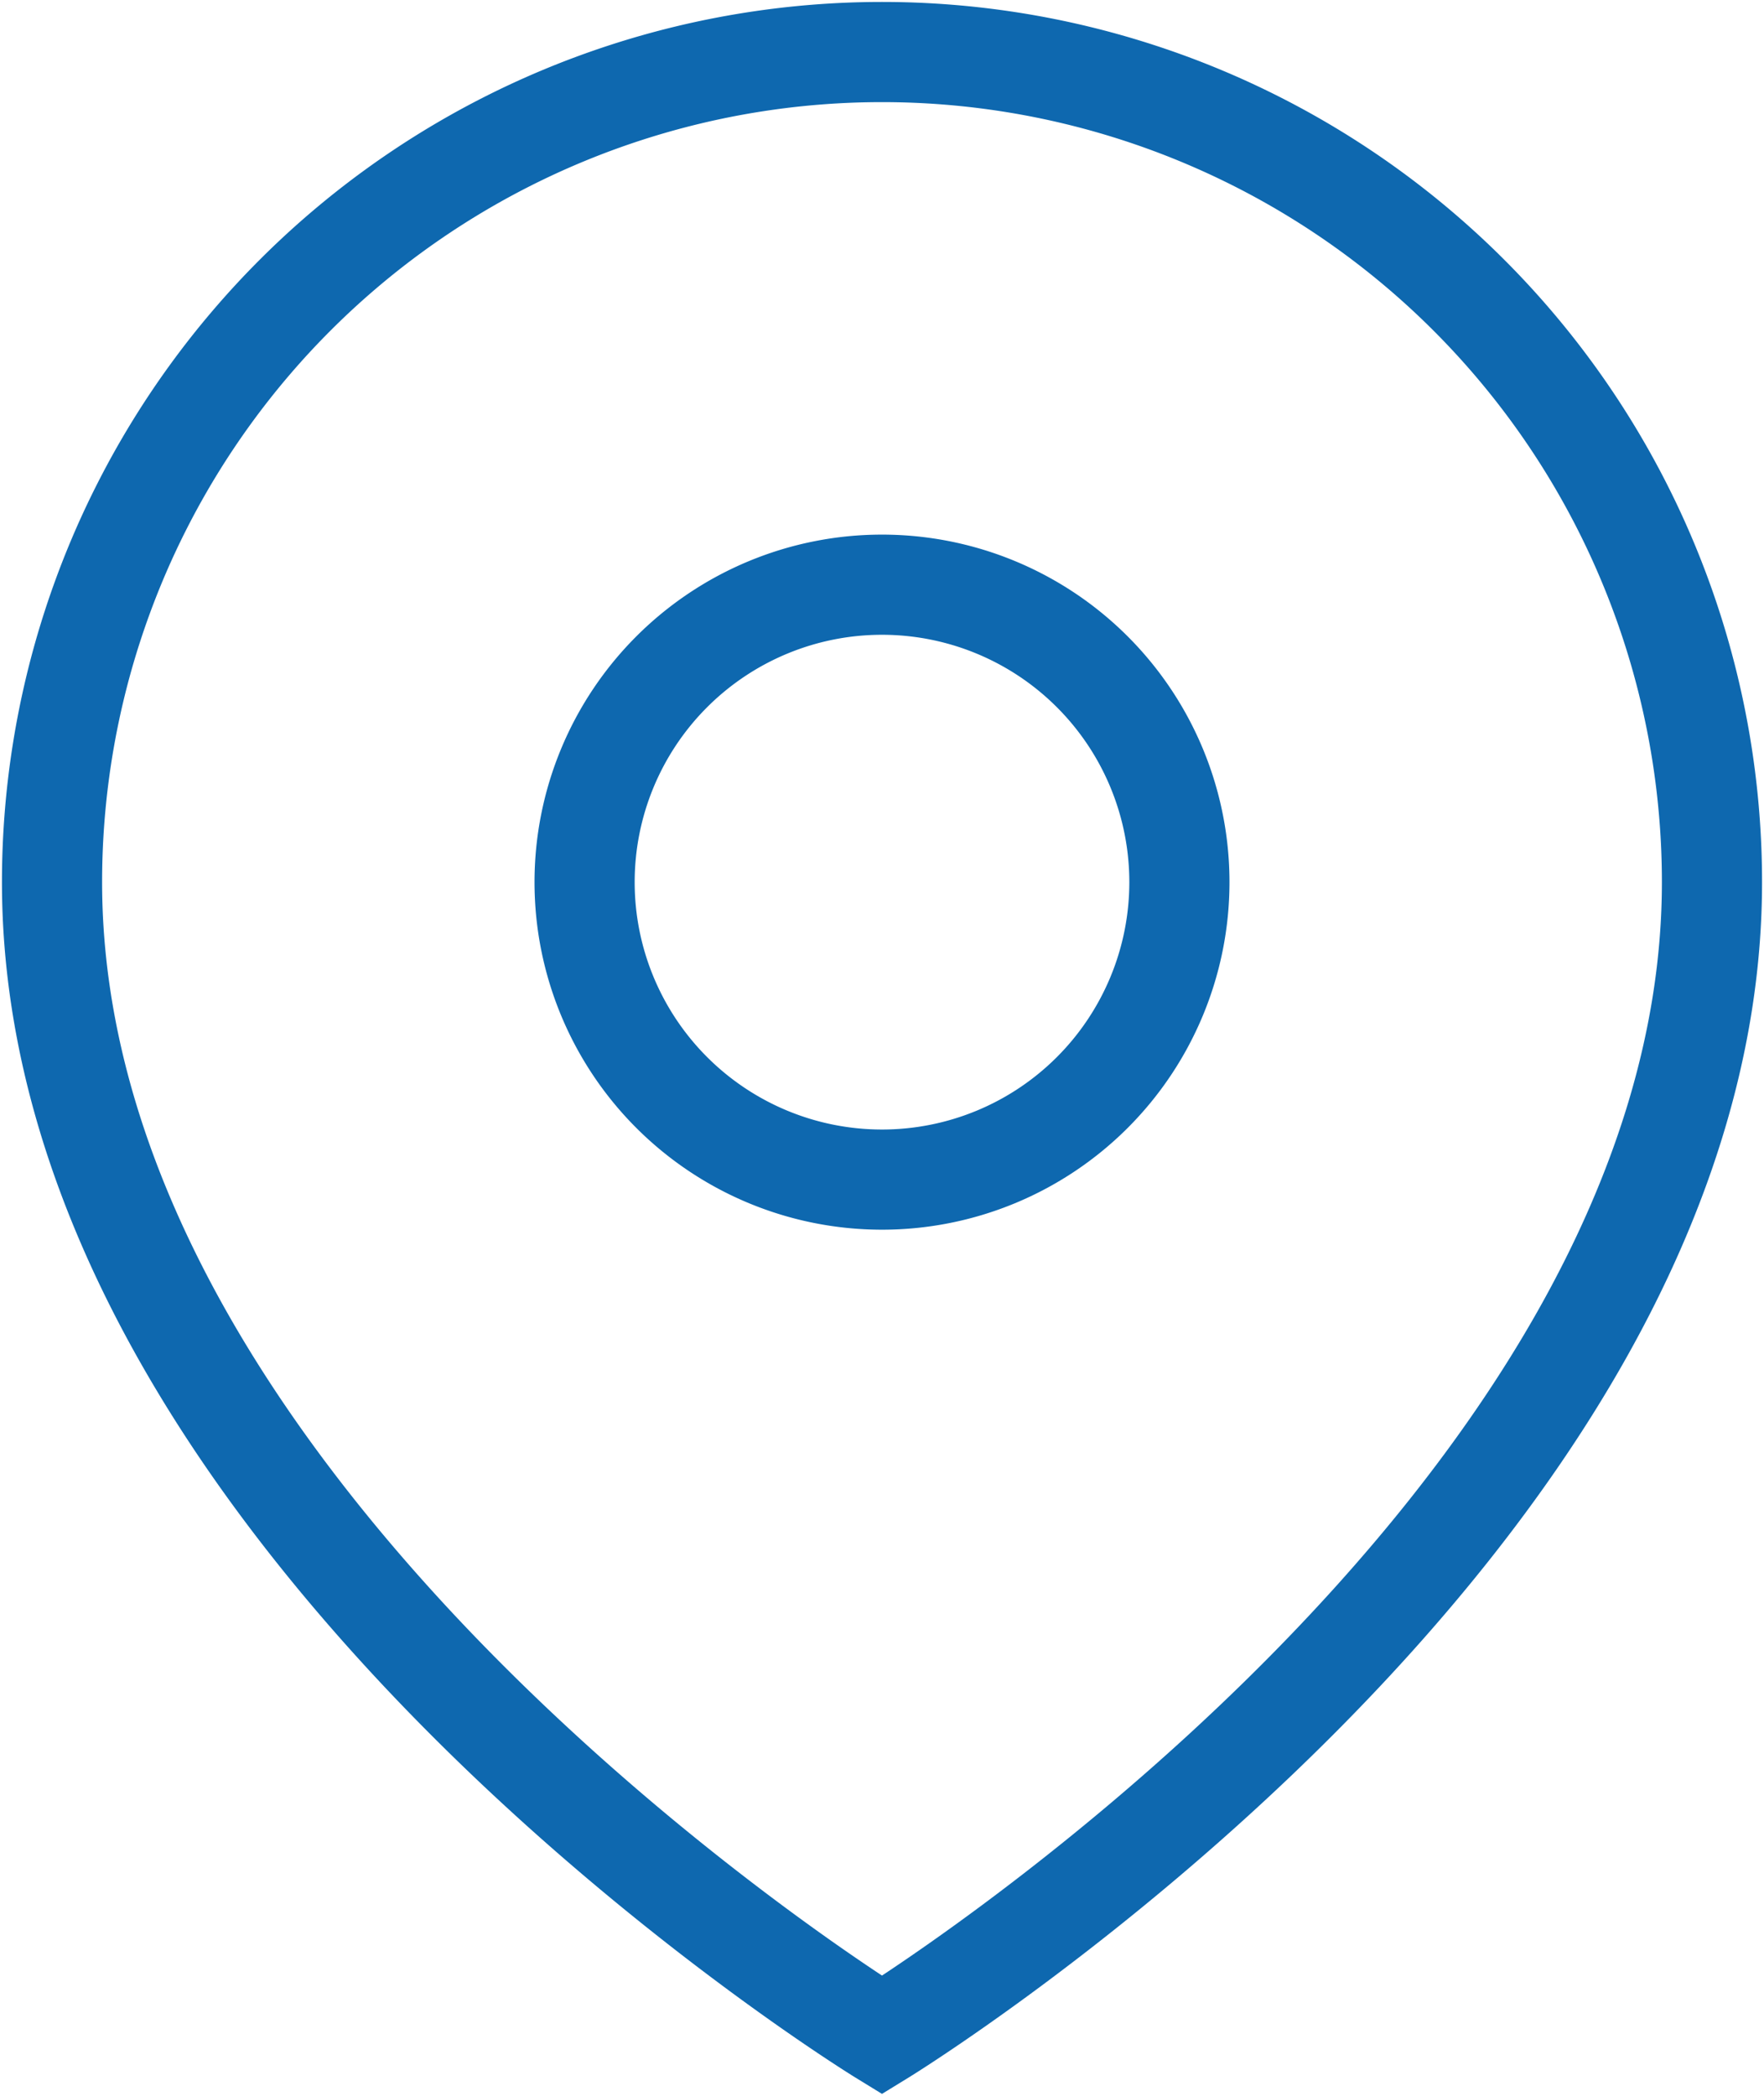 <svg id="Group_22435" data-name="Group 22435" xmlns="http://www.w3.org/2000/svg" xmlns:xlink="http://www.w3.org/1999/xlink" width="35.226" height="41.852" viewBox="0 0 35.226 41.852">
  <defs>
    <clipPath id="clip-path">
      <rect id="Rectangle_4604" data-name="Rectangle 4604" width="35.226" height="41.852" fill="none" stroke="#0e68af" stroke-width="2"/>
    </clipPath>
  </defs>
  <g id="Group_22437" data-name="Group 22437" transform="translate(0 0)" clip-path="url(#clip-path)">
    <path id="Path_182" data-name="Path 182" d="M34.148,17.574c0,12.854-16.574,23.02-16.574,23.02S1,30.429,1,17.574a16.574,16.574,0,0,1,33.148,0Z" transform="translate(0.039 0.039)" fill="none" stroke="#0e68af" stroke-miterlimit="10" stroke-width="2"/>
    <path id="Path_183" data-name="Path 183" d="M23.117,17.178a5.939,5.939,0,1,1-5.94-5.94A5.939,5.939,0,0,1,23.117,17.178Z" transform="translate(0.435 0.436)" fill="none" stroke="#0e68af" stroke-miterlimit="10" stroke-width="2"/>
  </g>
</svg>
